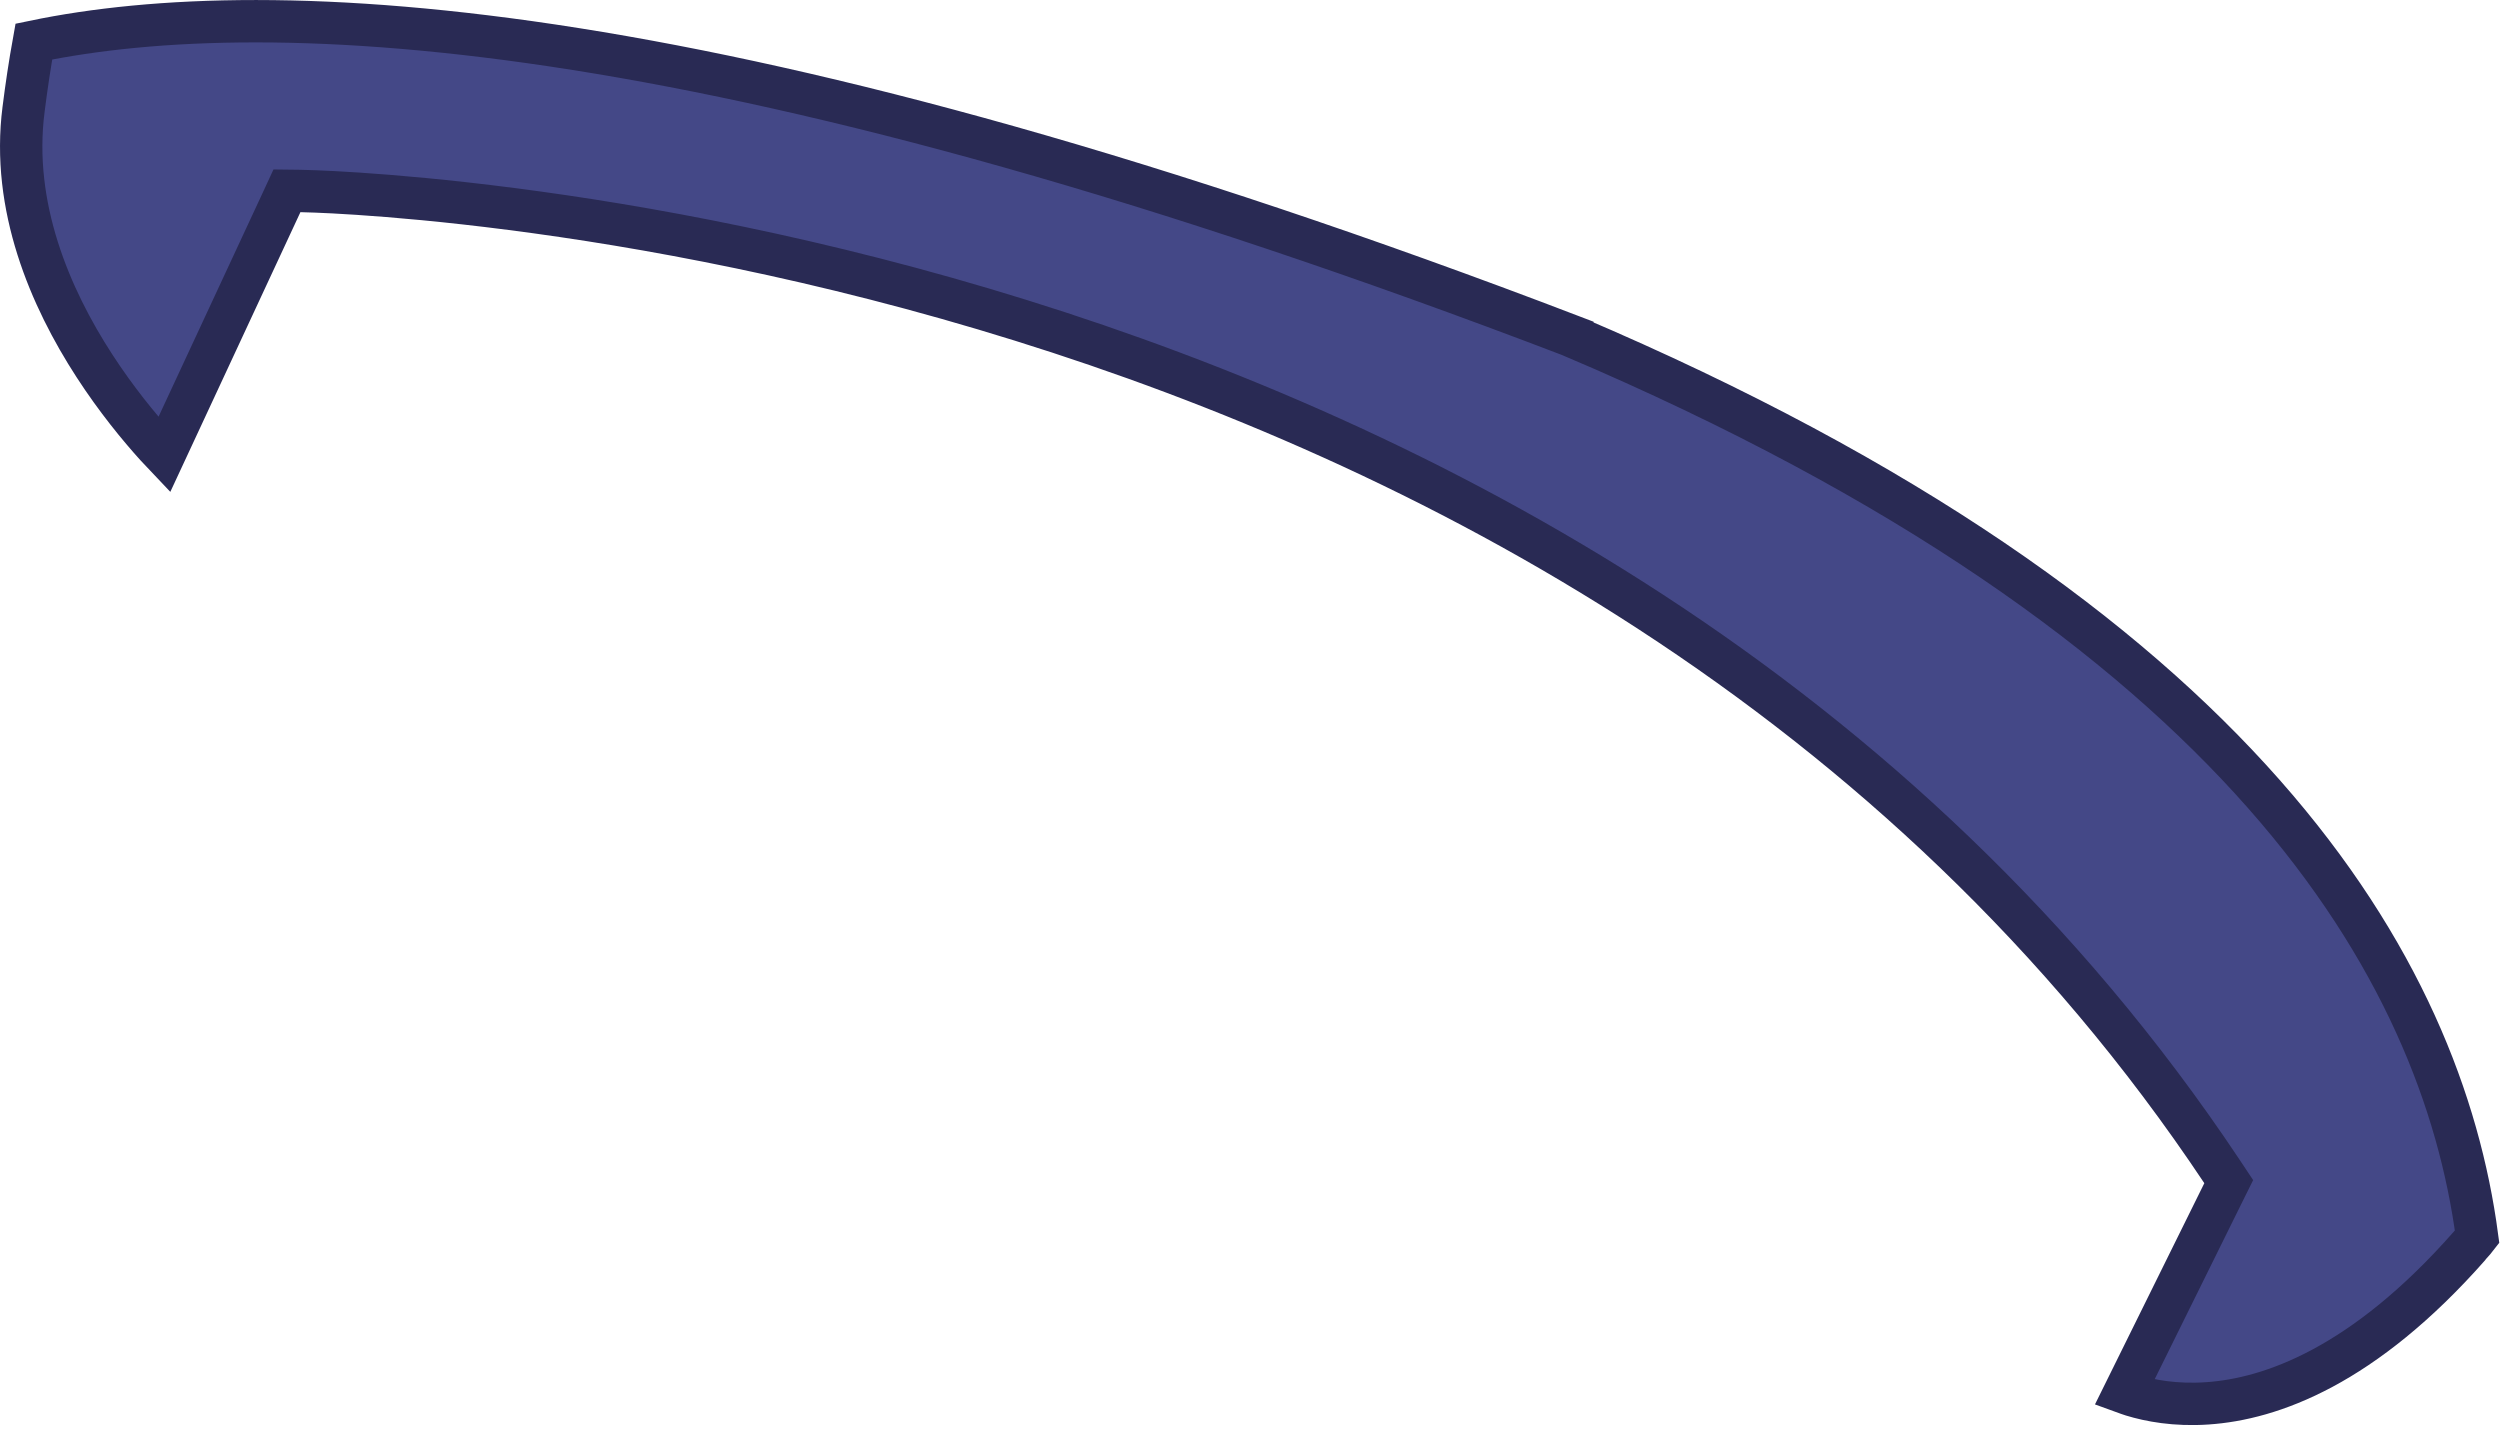 <?xml version="1.0" encoding="utf-8"?>
<svg xmlns="http://www.w3.org/2000/svg" fill="none" height="100%" overflow="visible" preserveAspectRatio="none" style="display: block;" viewBox="0 0 59 34" width="100%">
<path d="M0.799 0.981C6.441 -0.19 17.169 0.306 37.109 7.937V7.939C52.989 14.694 57.622 22.897 58.459 29.185C58.398 29.262 58.352 29.328 58.294 29.39H58.293L58.284 29.399C55.776 32.249 53.593 33.017 52.092 33.119C51.334 33.171 50.729 33.054 50.318 32.928C50.253 32.908 50.192 32.885 50.137 32.865L52.47 28.145L52.598 27.887L52.438 27.646C44.868 16.279 33.515 10.498 24.092 7.56C19.377 6.089 15.134 5.327 12.069 4.932C10.537 4.734 9.297 4.628 8.439 4.571C8.011 4.543 7.677 4.526 7.449 4.518C7.336 4.513 7.249 4.511 7.189 4.51C7.16 4.509 7.137 4.508 7.121 4.508C7.114 4.508 7.108 4.508 7.104 4.508C7.102 4.508 7.1 4.507 7.099 4.507H7.098H7.097L6.772 4.503L6.636 4.797L3.876 10.731C3.818 10.67 3.755 10.604 3.689 10.531C3.281 10.08 2.744 9.429 2.227 8.631C1.184 7.023 0.261 4.877 0.556 2.582V2.581C0.624 2.042 0.703 1.515 0.799 0.981Z" fill="#444887" id="Vector" stroke="#292A54"/>
</svg>